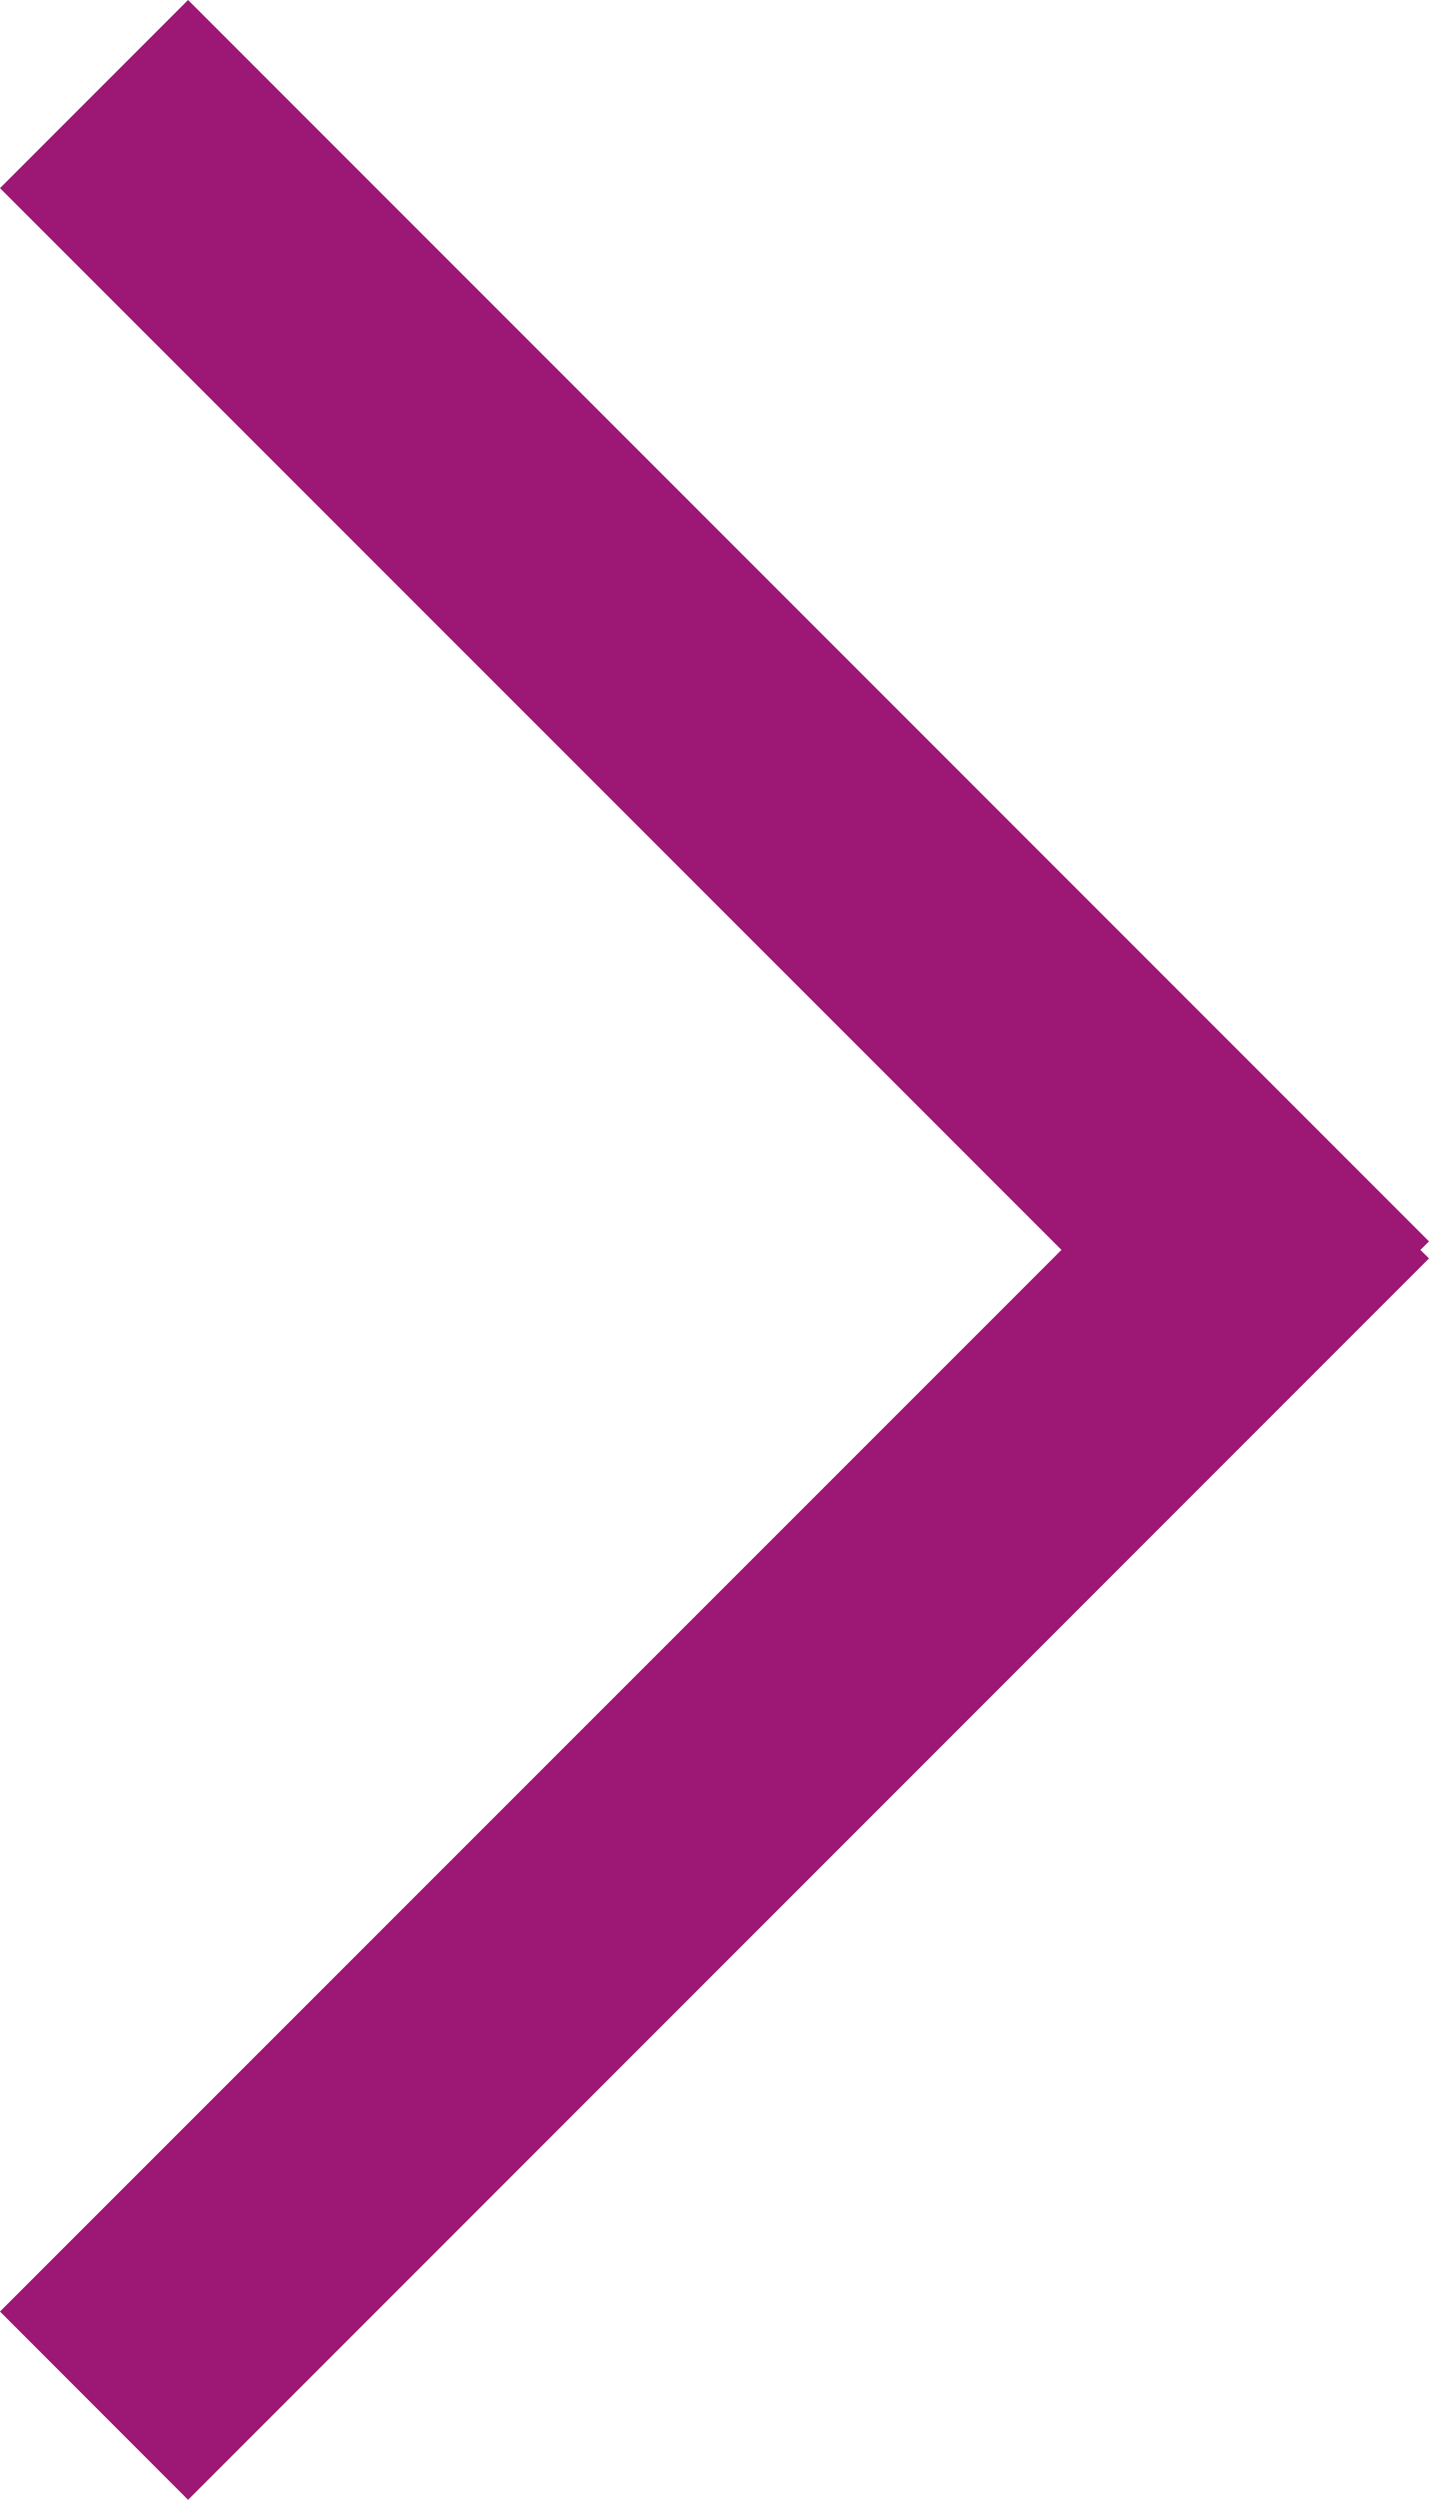 <svg xmlns="http://www.w3.org/2000/svg" width="11.093" height="19.398" viewBox="0 0 11.093 19.398">
  <path id="Path_915" data-name="Path 915" d="M9947.671,1701.732l-8.239,8.24-8.238-8.24-1.461,1.46,9.633,9.633.066-.067.066.067,9.633-9.633Z" transform="translate(-1701.732 9949.131) rotate(-90)" fill="#9d1775"/>
</svg>
